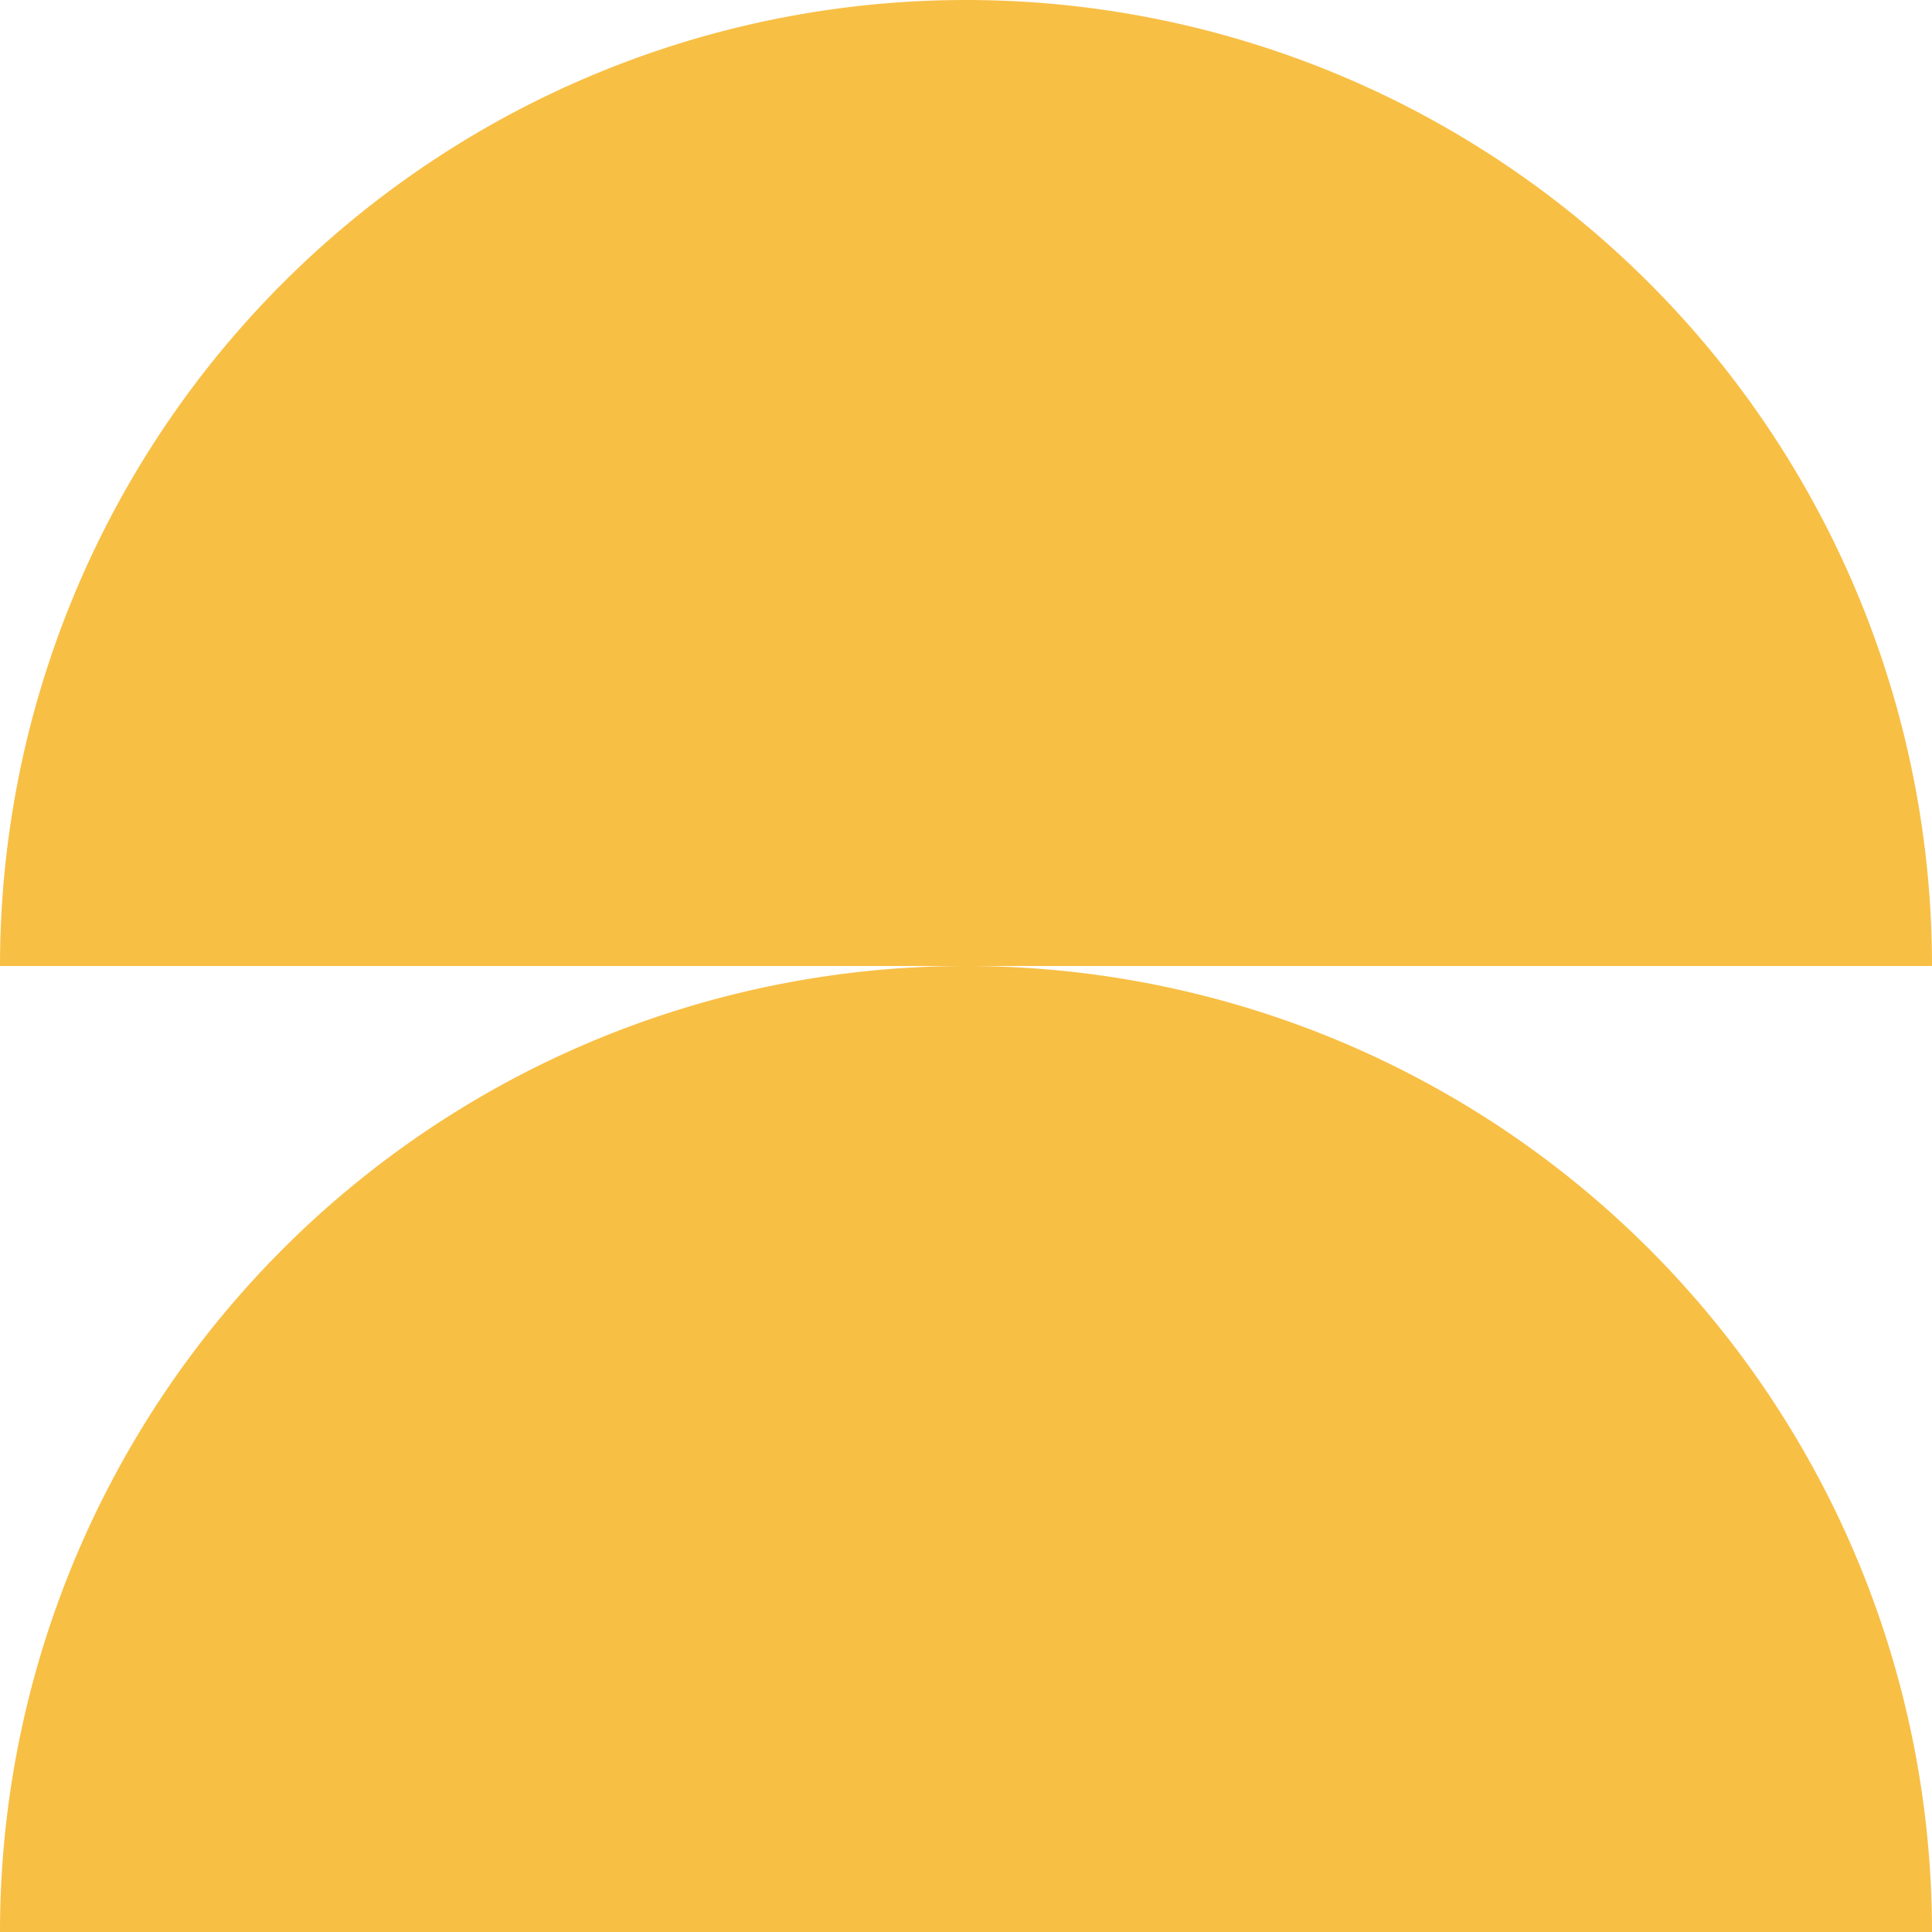 <?xml version="1.0" encoding="UTF-8"?> <svg xmlns="http://www.w3.org/2000/svg" viewBox="0 0 480 480" fill="#F8BF45"><path d="M480 240H0a240 240 0 1 1 480 0ZM480 480H0a240 240 0 1 1 480 0Z"></path></svg> 